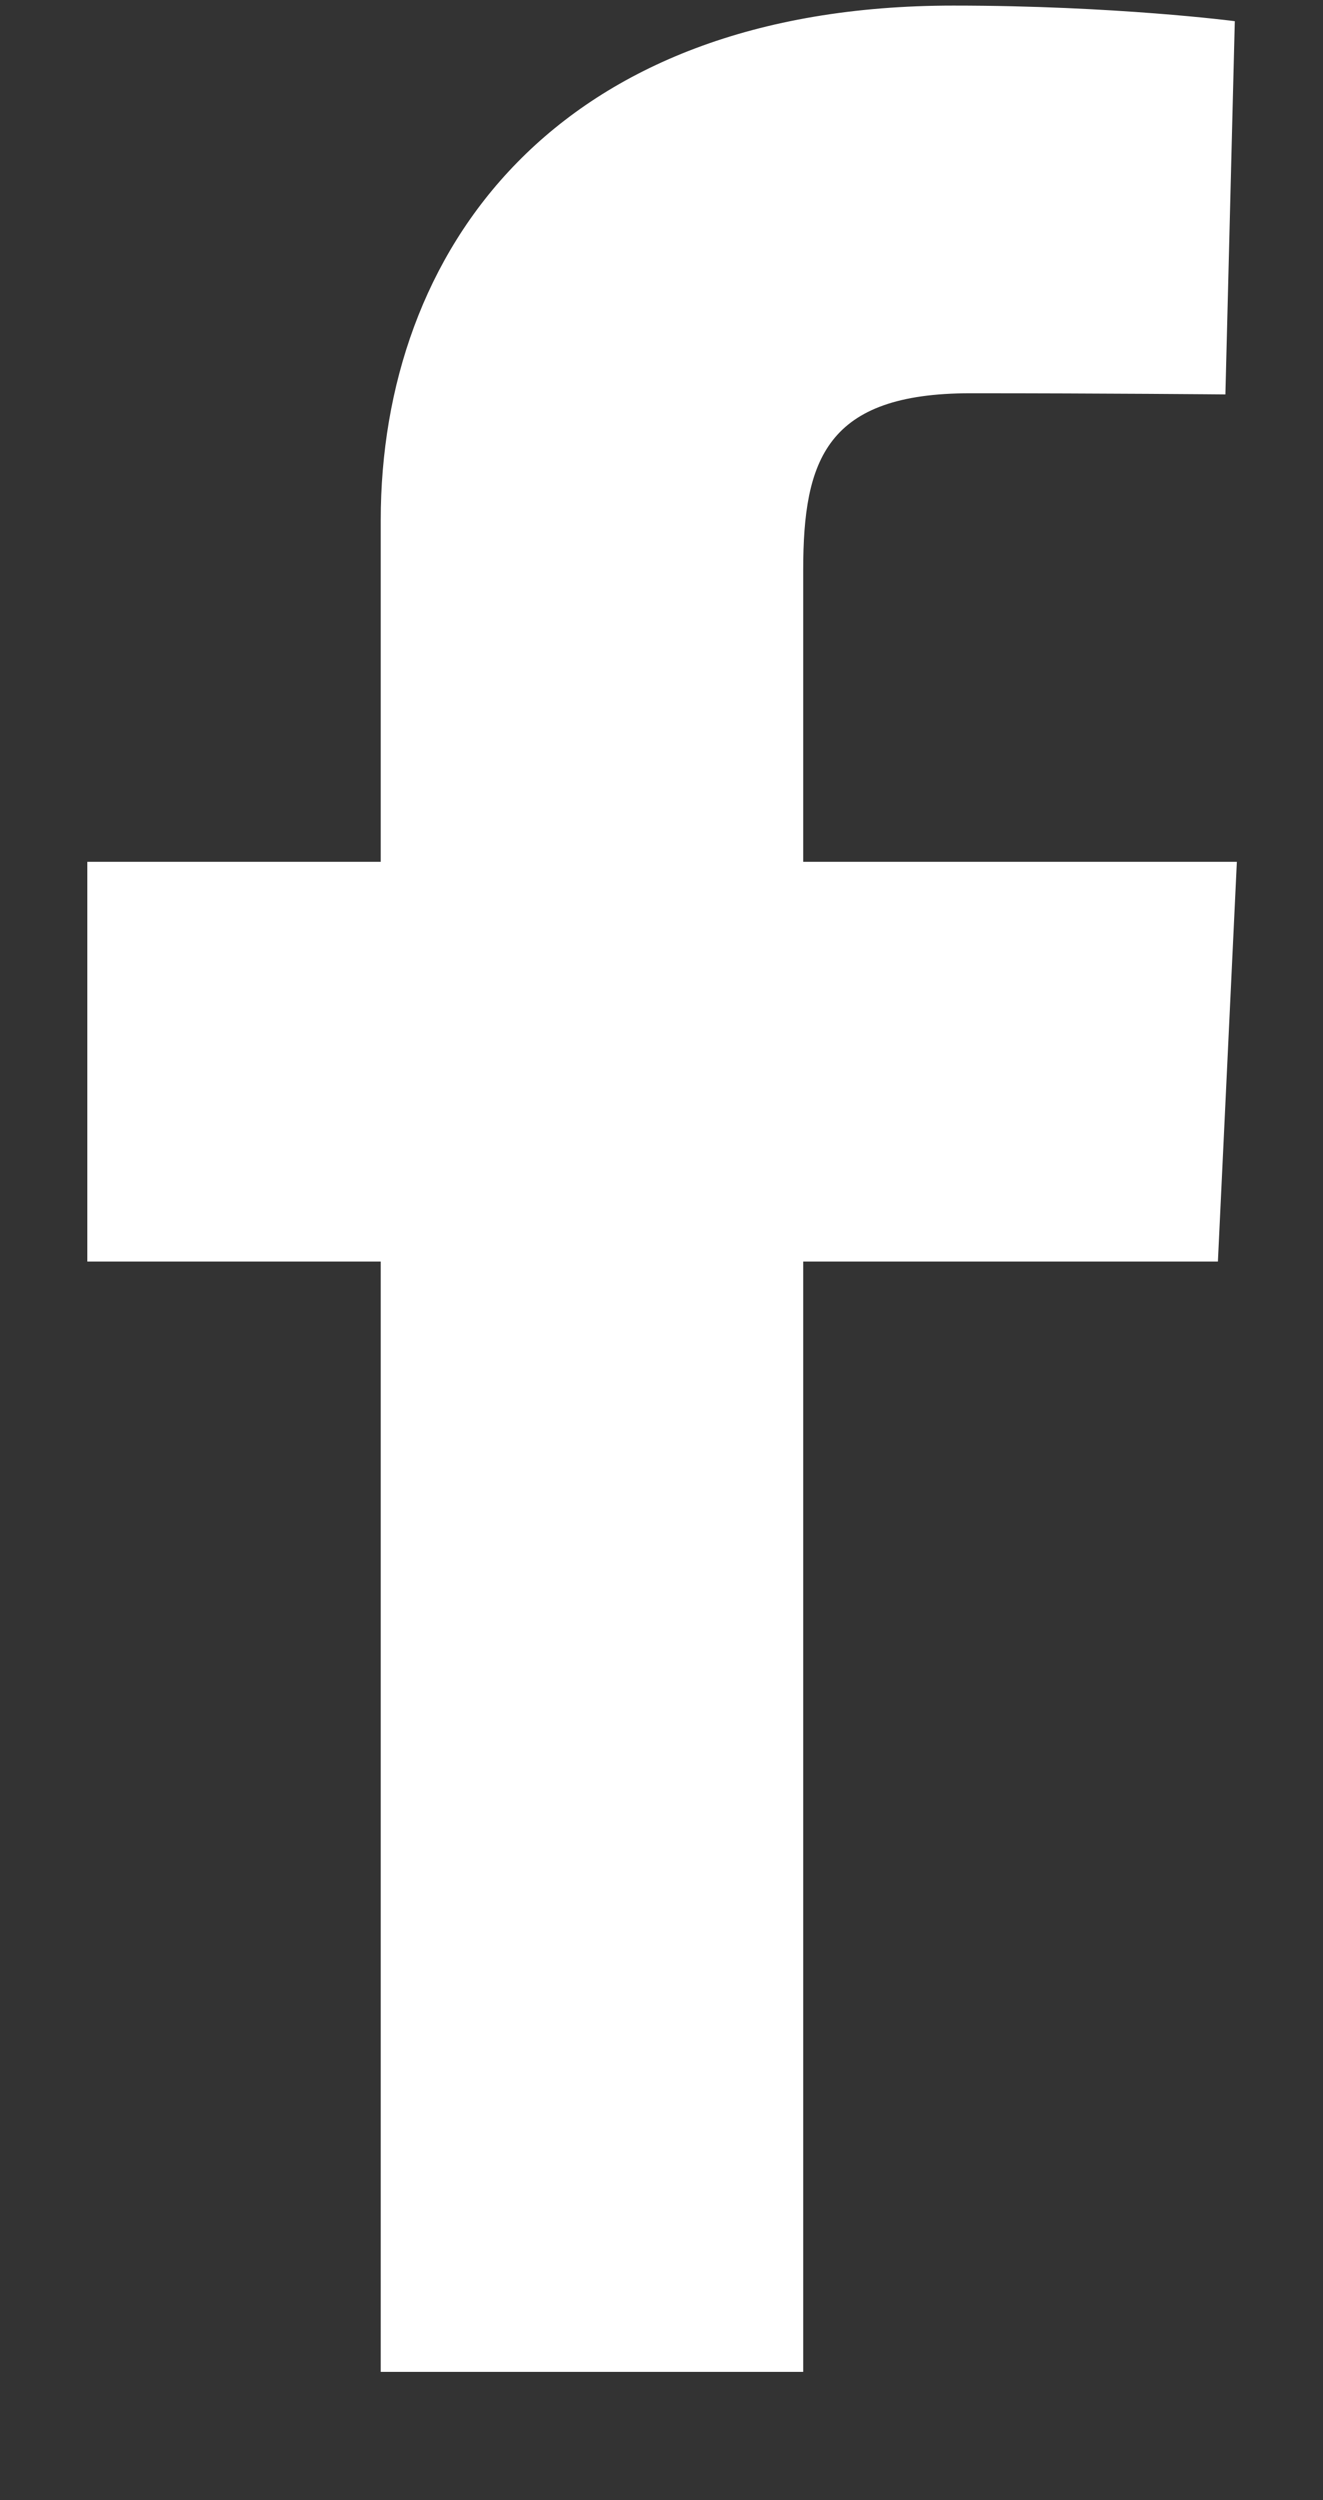 <svg width="9" height="17" viewBox="0 0 9 17" fill="none" xmlns="http://www.w3.org/2000/svg">
<rect x="0" y="0" width="9" height="17" fill="#333333" stroke="none"/>
<path d="M2.59 16.128V8.578H0.594V5.86H2.59V3.538C2.59 1.714 3.769 0.038 6.486 0.038C7.586 0.038 8.4 0.144 8.4 0.144L8.336 2.682C8.336 2.682 7.506 2.674 6.601 2.674C5.621 2.674 5.464 3.126 5.464 3.875V5.86H8.414L8.285 8.578H5.464V16.128H2.59Z" fill="white"/>
</svg>
